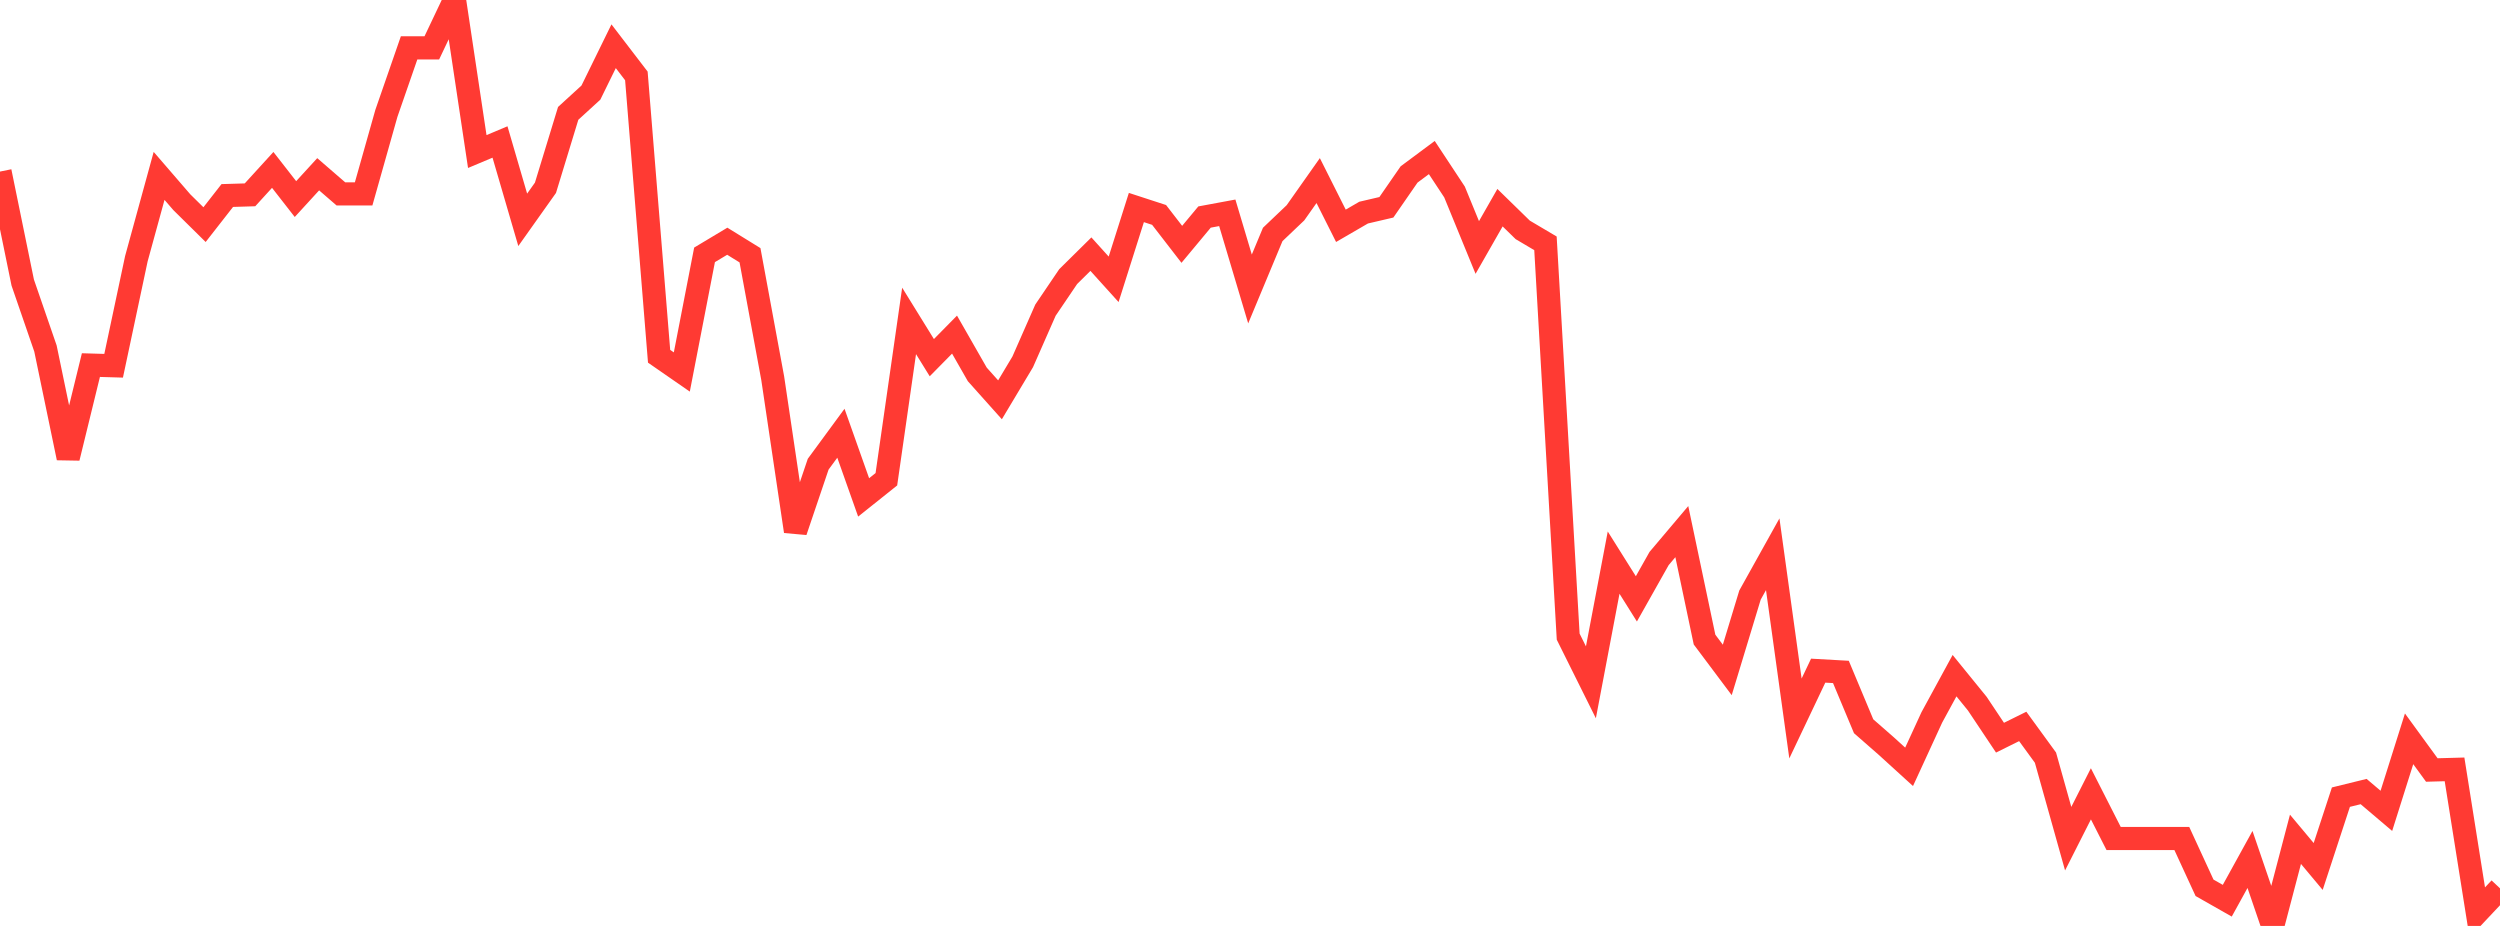 <?xml version="1.0" standalone="no"?>
<!DOCTYPE svg PUBLIC "-//W3C//DTD SVG 1.1//EN" "http://www.w3.org/Graphics/SVG/1.1/DTD/svg11.dtd">

<svg width="135" height="50" viewBox="0 0 135 50" preserveAspectRatio="none" 
  xmlns="http://www.w3.org/2000/svg"
  xmlns:xlink="http://www.w3.org/1999/xlink">


<polyline points="0.0, 9.265 1.227, 15.258 2.455, 18.82 3.682, 24.728 4.909, 19.715 6.136, 19.751 7.364, 13.969 8.591, 9.498 9.818, 10.919 11.045, 12.13 12.273, 10.558 13.5, 10.521 14.727, 9.175 15.955, 10.75 17.182, 9.41 18.409, 10.471 19.636, 10.471 20.864, 6.123 22.091, 2.585 23.318, 2.585 24.545, 0.0 25.773, 8.183 27.0, 7.667 28.227, 11.871 29.455, 10.14 30.682, 6.122 31.909, 5 33.136, 2.497 34.364, 4.1 35.591, 19.238 36.818, 20.088 38.045, 13.762 39.273, 13.026 40.5, 13.784 41.727, 20.427 42.955, 28.691 44.182, 25.066 45.409, 23.395 46.636, 26.86 47.864, 25.88 49.091, 17.329 50.318, 19.314 51.545, 18.069 52.773, 20.217 54.0, 21.59 55.227, 19.539 56.455, 16.748 57.682, 14.936 58.909, 13.724 60.136, 15.083 61.364, 11.206 62.591, 11.606 63.818, 13.194 65.045, 11.72 66.273, 11.492 67.5, 15.604 68.727, 12.66 69.955, 11.491 71.182, 9.751 72.409, 12.193 73.636, 11.481 74.864, 11.194 76.091, 9.42 77.318, 8.508 78.545, 10.368 79.773, 13.364 81.0, 11.215 82.227, 12.413 83.455, 13.14 84.682, 34.379 85.909, 36.845 87.136, 30.382 88.364, 32.339 89.591, 30.16 90.818, 28.708 92.045, 34.537 93.273, 36.177 94.5, 32.133 95.727, 29.93 96.955, 38.798 98.182, 36.215 99.409, 36.284 100.636, 39.217 101.864, 40.292 103.091, 41.409 104.318, 38.74 105.545, 36.486 106.773, 37.997 108.0, 39.835 109.227, 39.227 110.455, 40.913 111.682, 45.289 112.909, 42.866 114.136, 45.279 115.364, 45.279 116.591, 45.279 117.818, 45.279 119.045, 47.941 120.273, 48.639 121.5, 46.411 122.727, 50.0 123.955, 45.322 125.182, 46.79 126.409, 43.046 127.636, 42.744 128.864, 43.786 130.091, 39.896 131.318, 41.58 132.545, 41.546 133.773, 49.275 135.0, 47.97" fill="none" stroke="#ff3a33" stroke-width="1.25"/>

</svg>